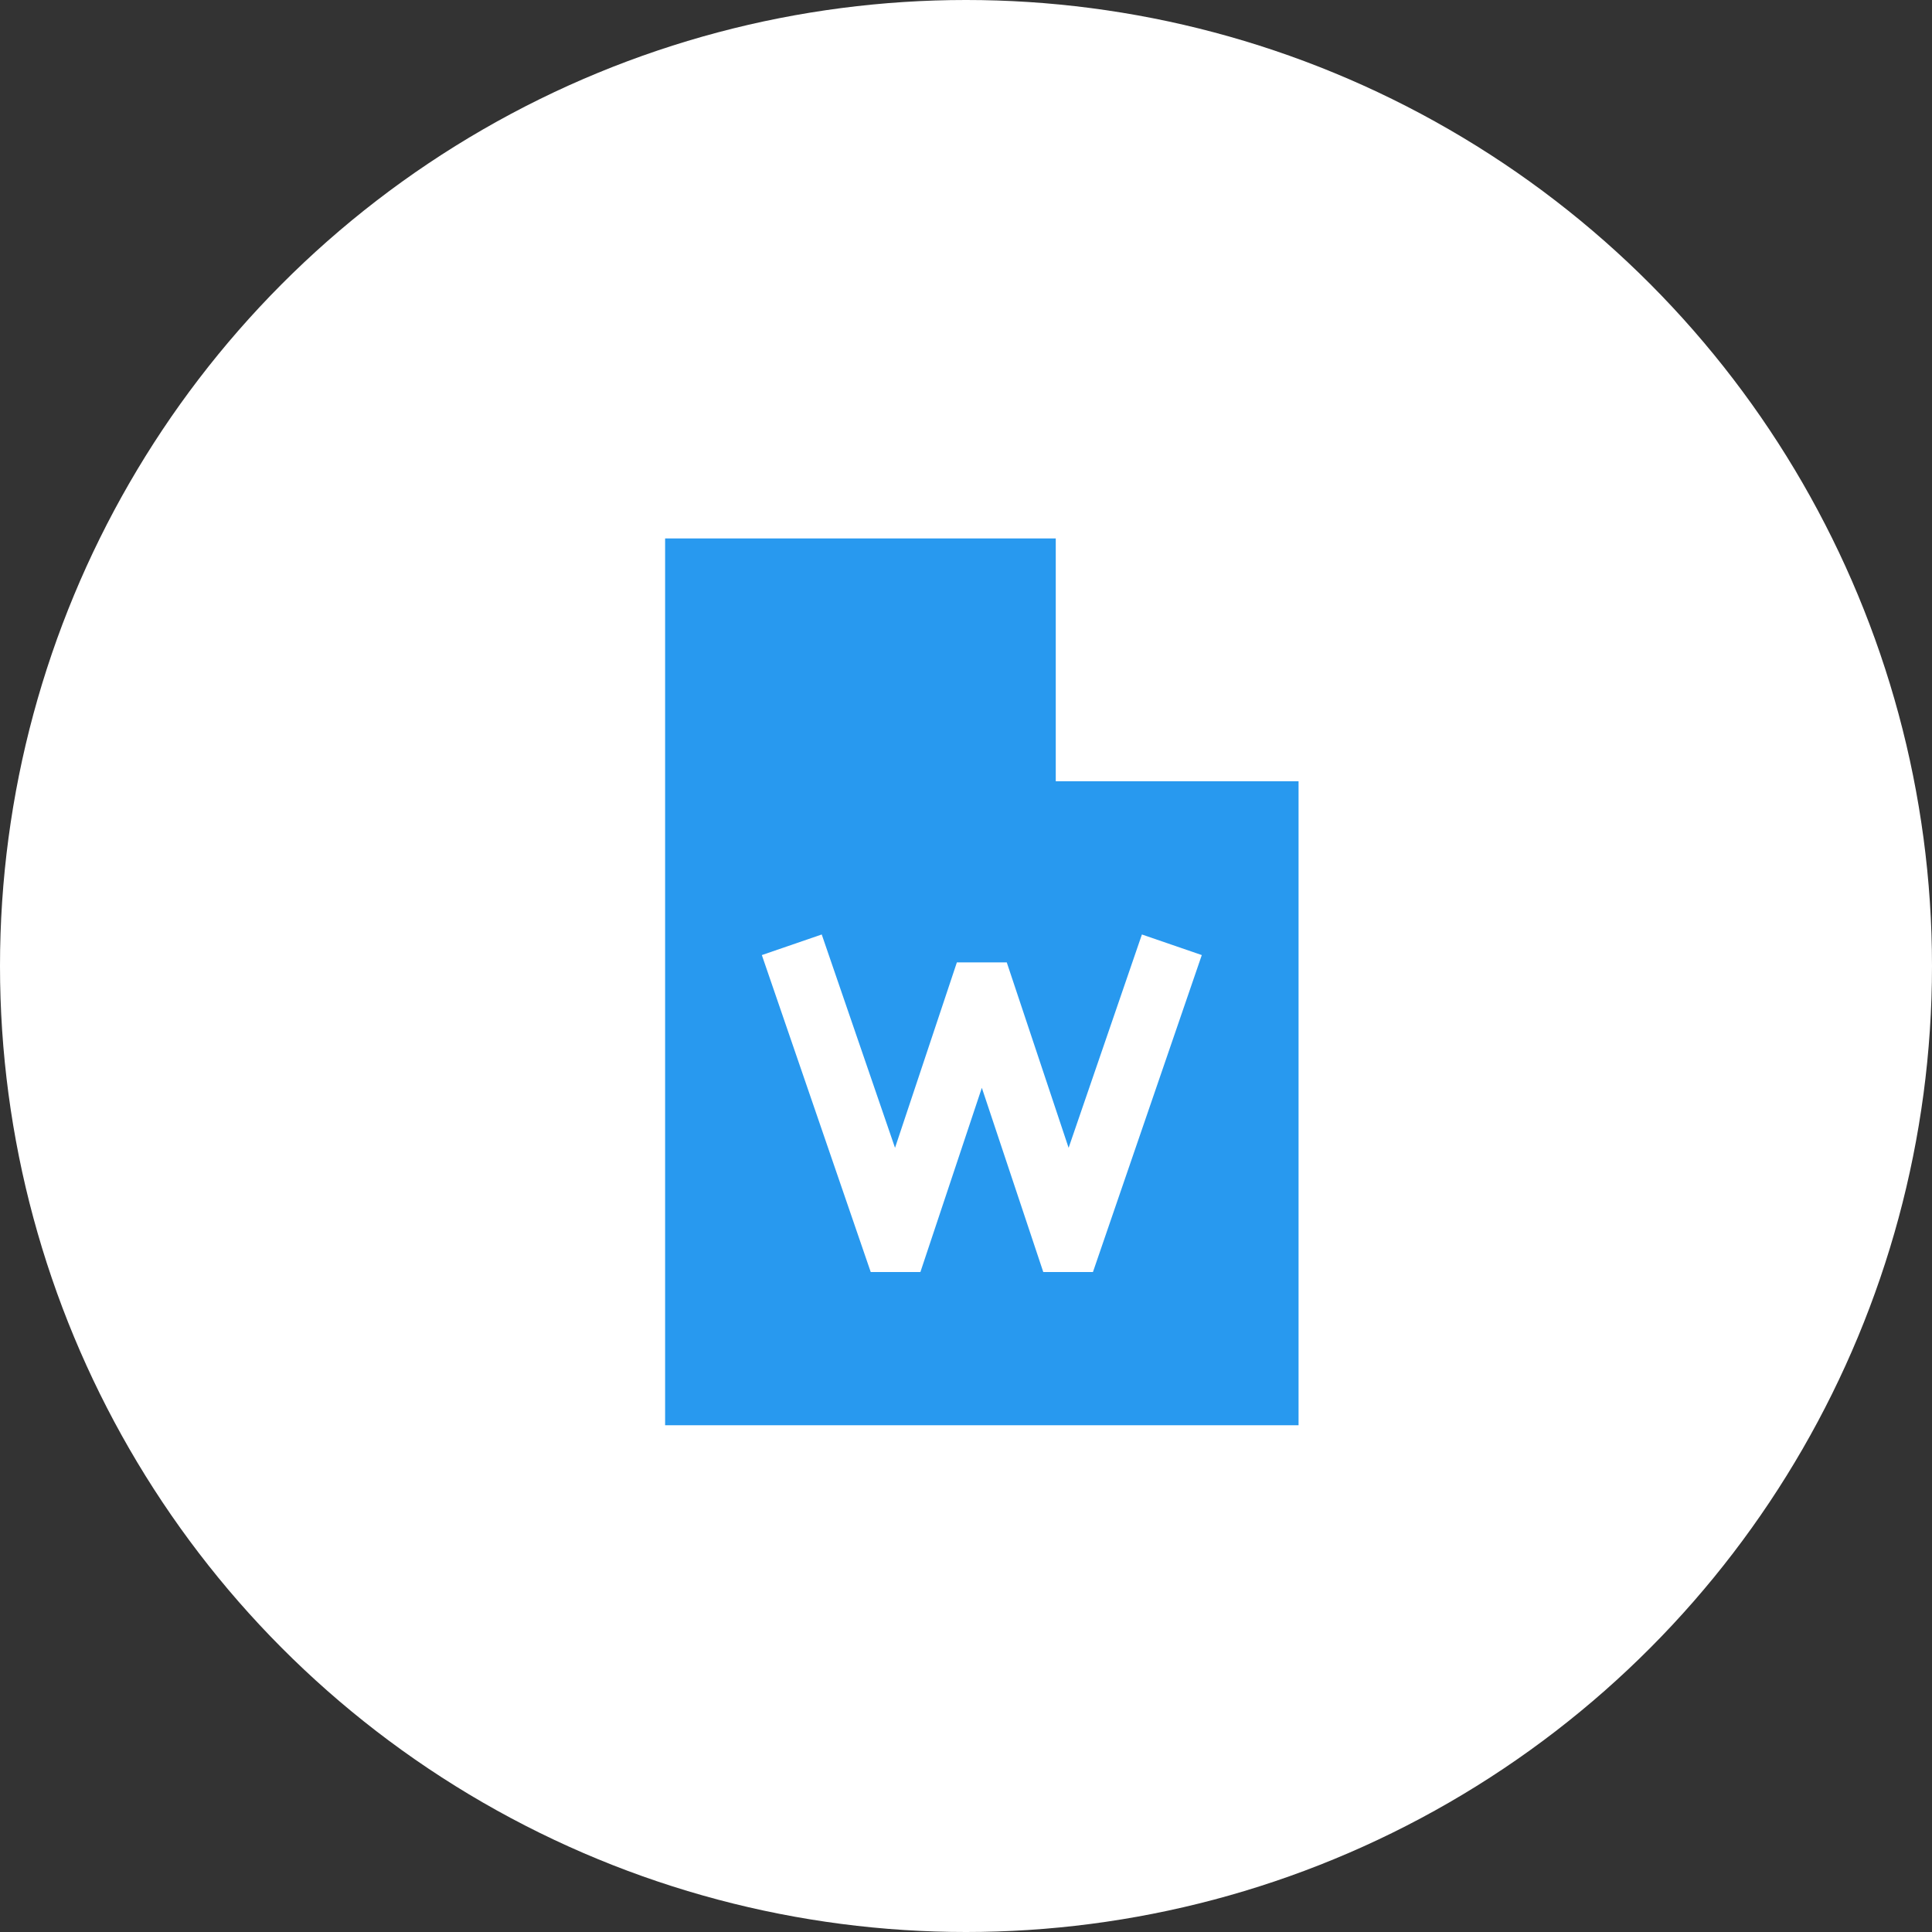 <?xml version="1.0" encoding="UTF-8"?> <svg xmlns="http://www.w3.org/2000/svg" height="61" viewBox="0 0 61 61" width="61"><rect x="0" y="0" width="61" height="61" fill="#333333" stroke="none"/> <g fill="none" fill-rule="evenodd" transform=""> <ellipse cx="30.5" cy="30.5" fill="#fff" rx="30.5" ry="30.5"></ellipse> <path d="m33.334 24.667v-7.667h-12.334v28h20v-20.333zm1.174 15.496h-1.568l-1.94-5.817-1.94 5.817h-1.568l-3.438-10.008 1.891-.65 2.314 6.736 1.953-5.855h1.575l1.953 5.855 2.314-6.736 1.891.65z" fill="#2899ef"></path> </g> </svg> 